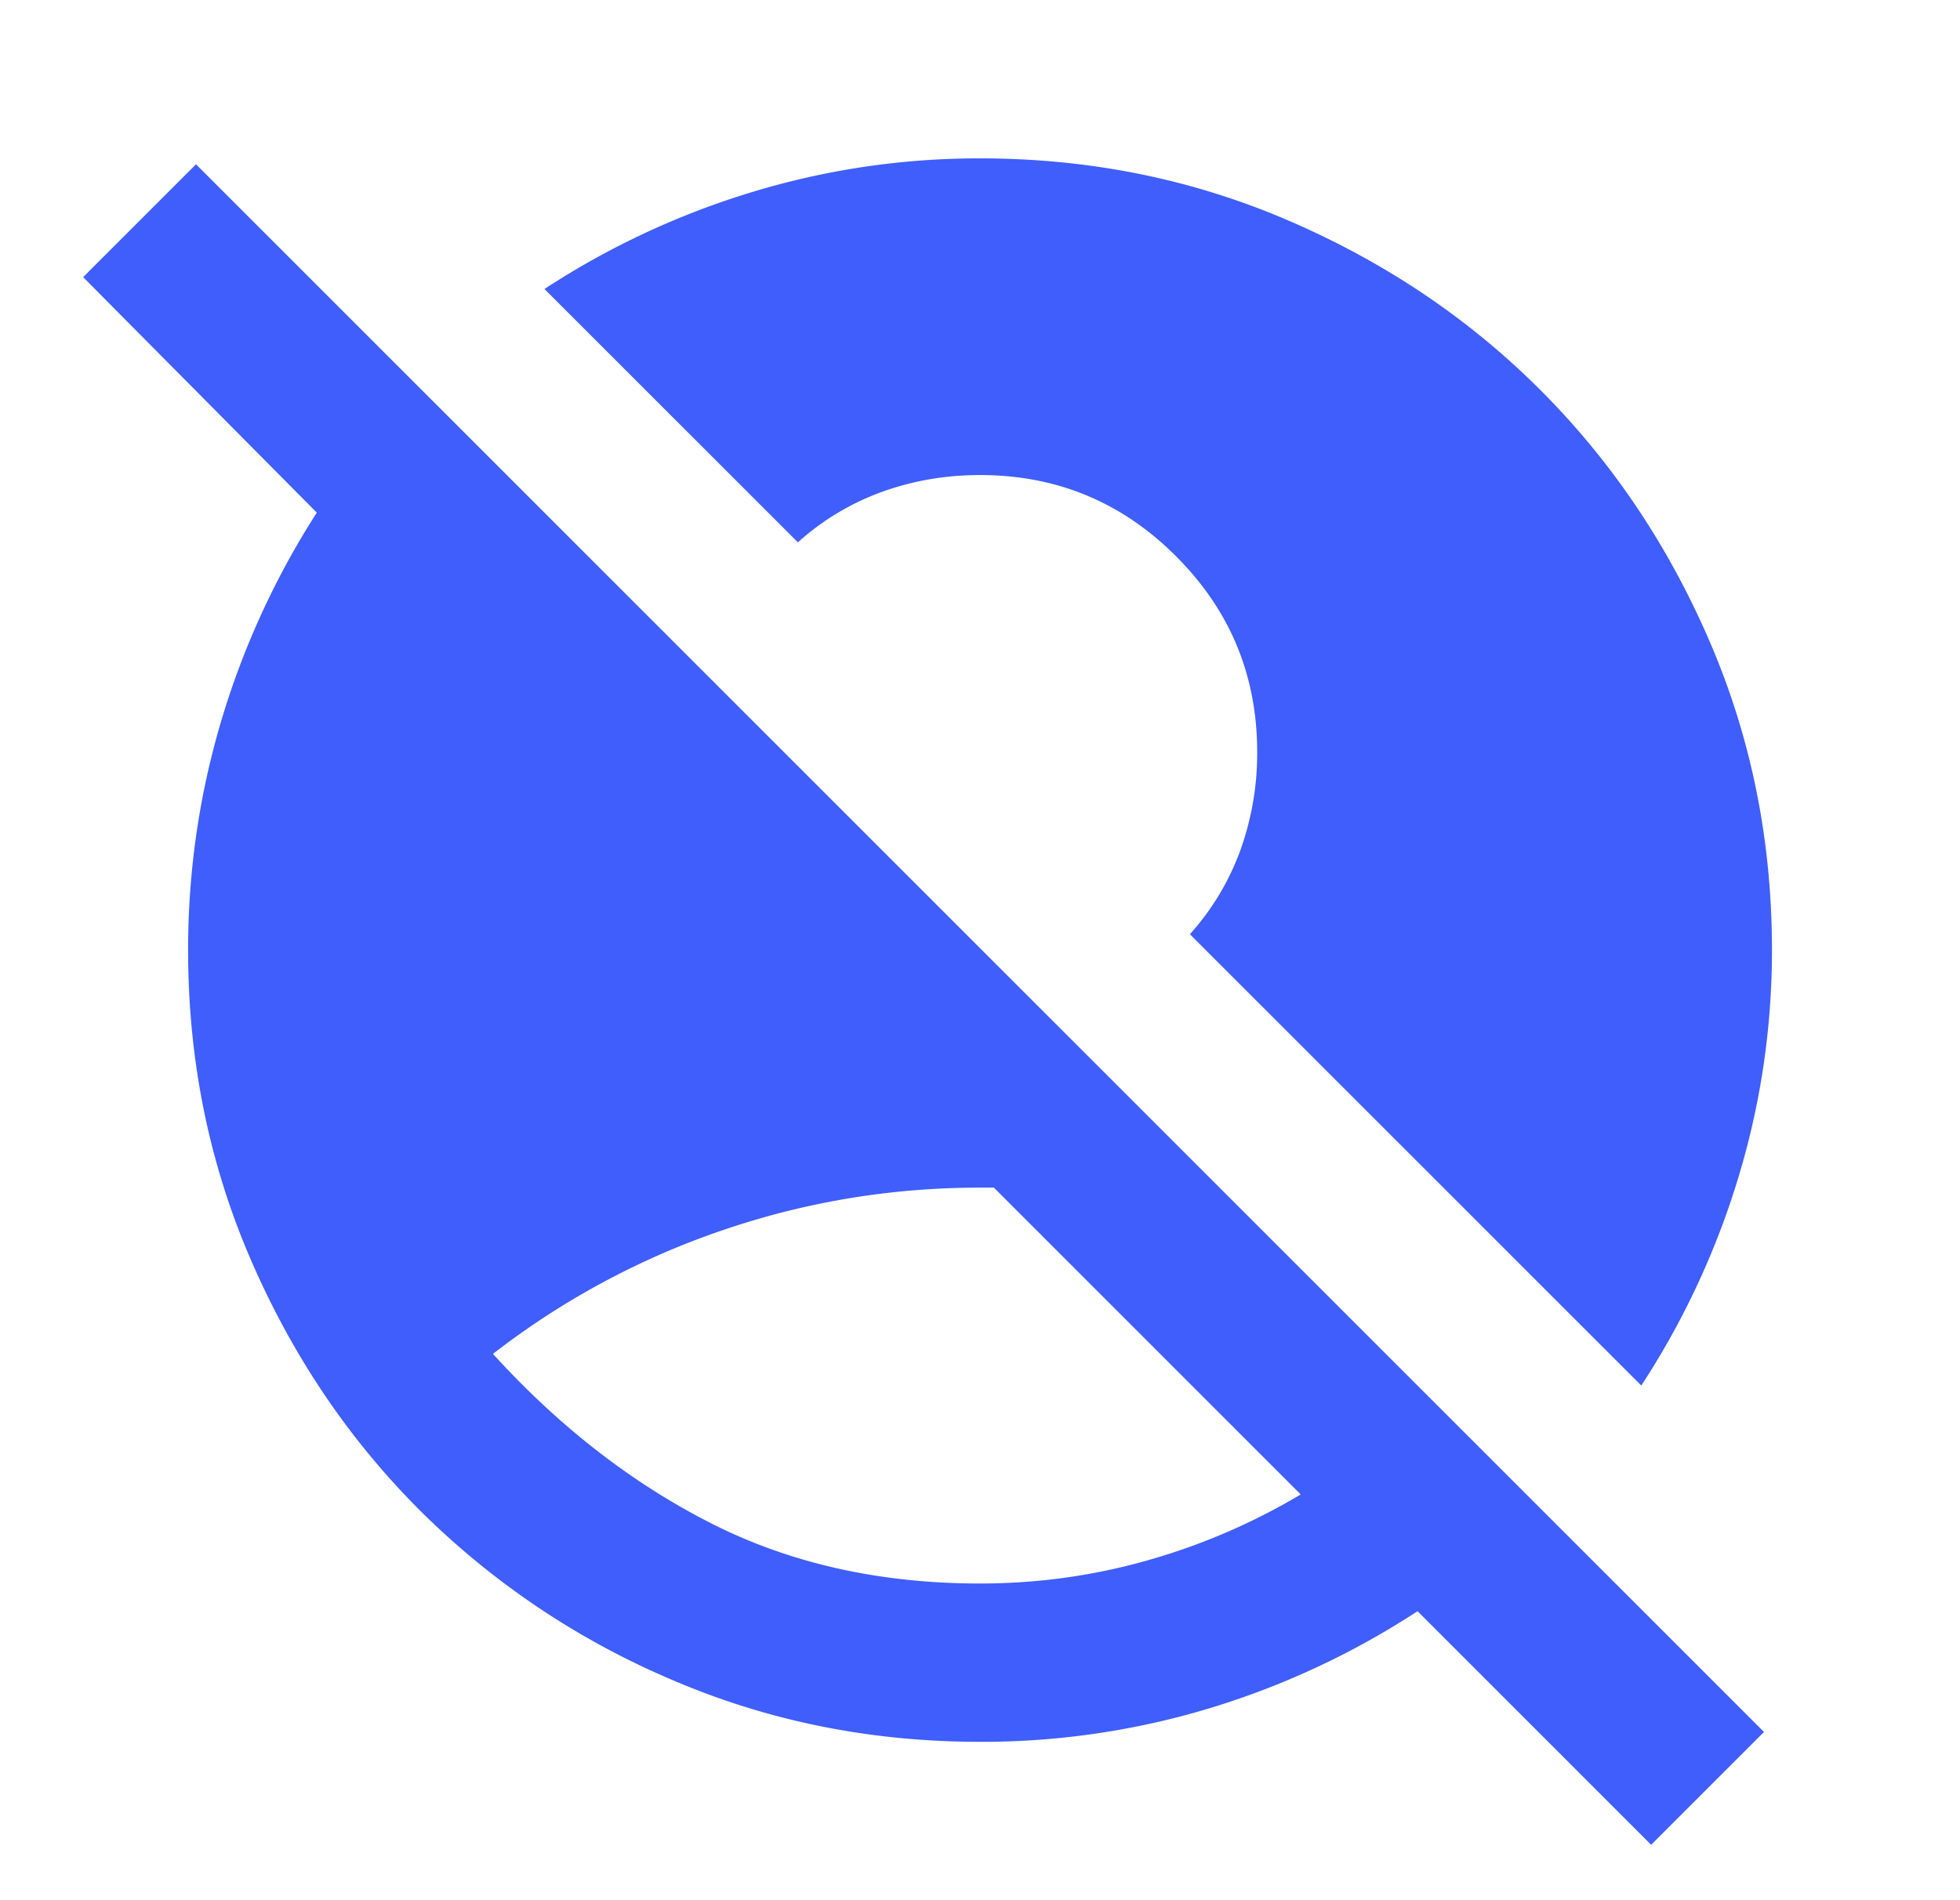 <svg width="33" height="32" fill="none" xmlns="http://www.w3.org/2000/svg"><mask id="b" style="mask-type:alpha" maskUnits="userSpaceOnUse" x="0" y="0" width="33" height="32"><path fill="url(#a)" d="M.5 0h32v32H.5z"/></mask><g mask="url(#b)"><path d="M16.5 26.667c.956 0 1.89-.128 2.8-.384a10.746 10.746 0 0 0 2.6-1.116L16.734 20H16.5c-1.489 0-2.933.239-4.333.717A13.3 13.3 0 0 0 8.3 22.8c1.111 1.222 2.334 2.172 3.667 2.85 1.333.678 2.845 1.017 4.533 1.017Zm11.3 4.4-3.933-3.934a13.59 13.59 0 0 1-3.5 1.634 13.237 13.237 0 0 1-3.867.566c-1.844 0-3.577-.35-5.2-1.05a13.465 13.465 0 0 1-4.233-2.85c-1.2-1.2-2.15-2.61-2.85-4.233-.7-1.622-1.05-3.355-1.05-5.2 0-1.311.183-2.589.55-3.833a13.718 13.718 0 0 1 1.617-3.534L1.4 4.667l1.9-1.9 26.4 26.4-1.9 1.9Zm-.166-7.734-7.6-7.6c.378-.422.66-.894.85-1.416a4.813 4.813 0 0 0 .283-1.65c0-1.29-.456-2.39-1.367-3.3C18.89 8.456 17.79 8 16.5 8c-.577 0-1.127.094-1.65.283a4.303 4.303 0 0 0-1.416.85L9.167 4.867a13.586 13.586 0 0 1 3.5-1.634 13.124 13.124 0 0 1 3.833-.566c1.845 0 3.578.35 5.2 1.05 1.623.7 3.034 1.65 4.234 2.85 1.2 1.2 2.15 2.61 2.85 4.233.7 1.622 1.05 3.356 1.05 5.2 0 1.311-.19 2.589-.567 3.833a13.59 13.59 0 0 1-1.633 3.5Z" fill="#3F5EFB"/></g><defs><linearGradient id="a" x1="16.5" y1="0" x2="16.5" y2="32" gradientUnits="userSpaceOnUse"><stop stop-color="#D9D9D9"/><stop offset="1" stop-color="#9E58FF"/></linearGradient></defs></svg>